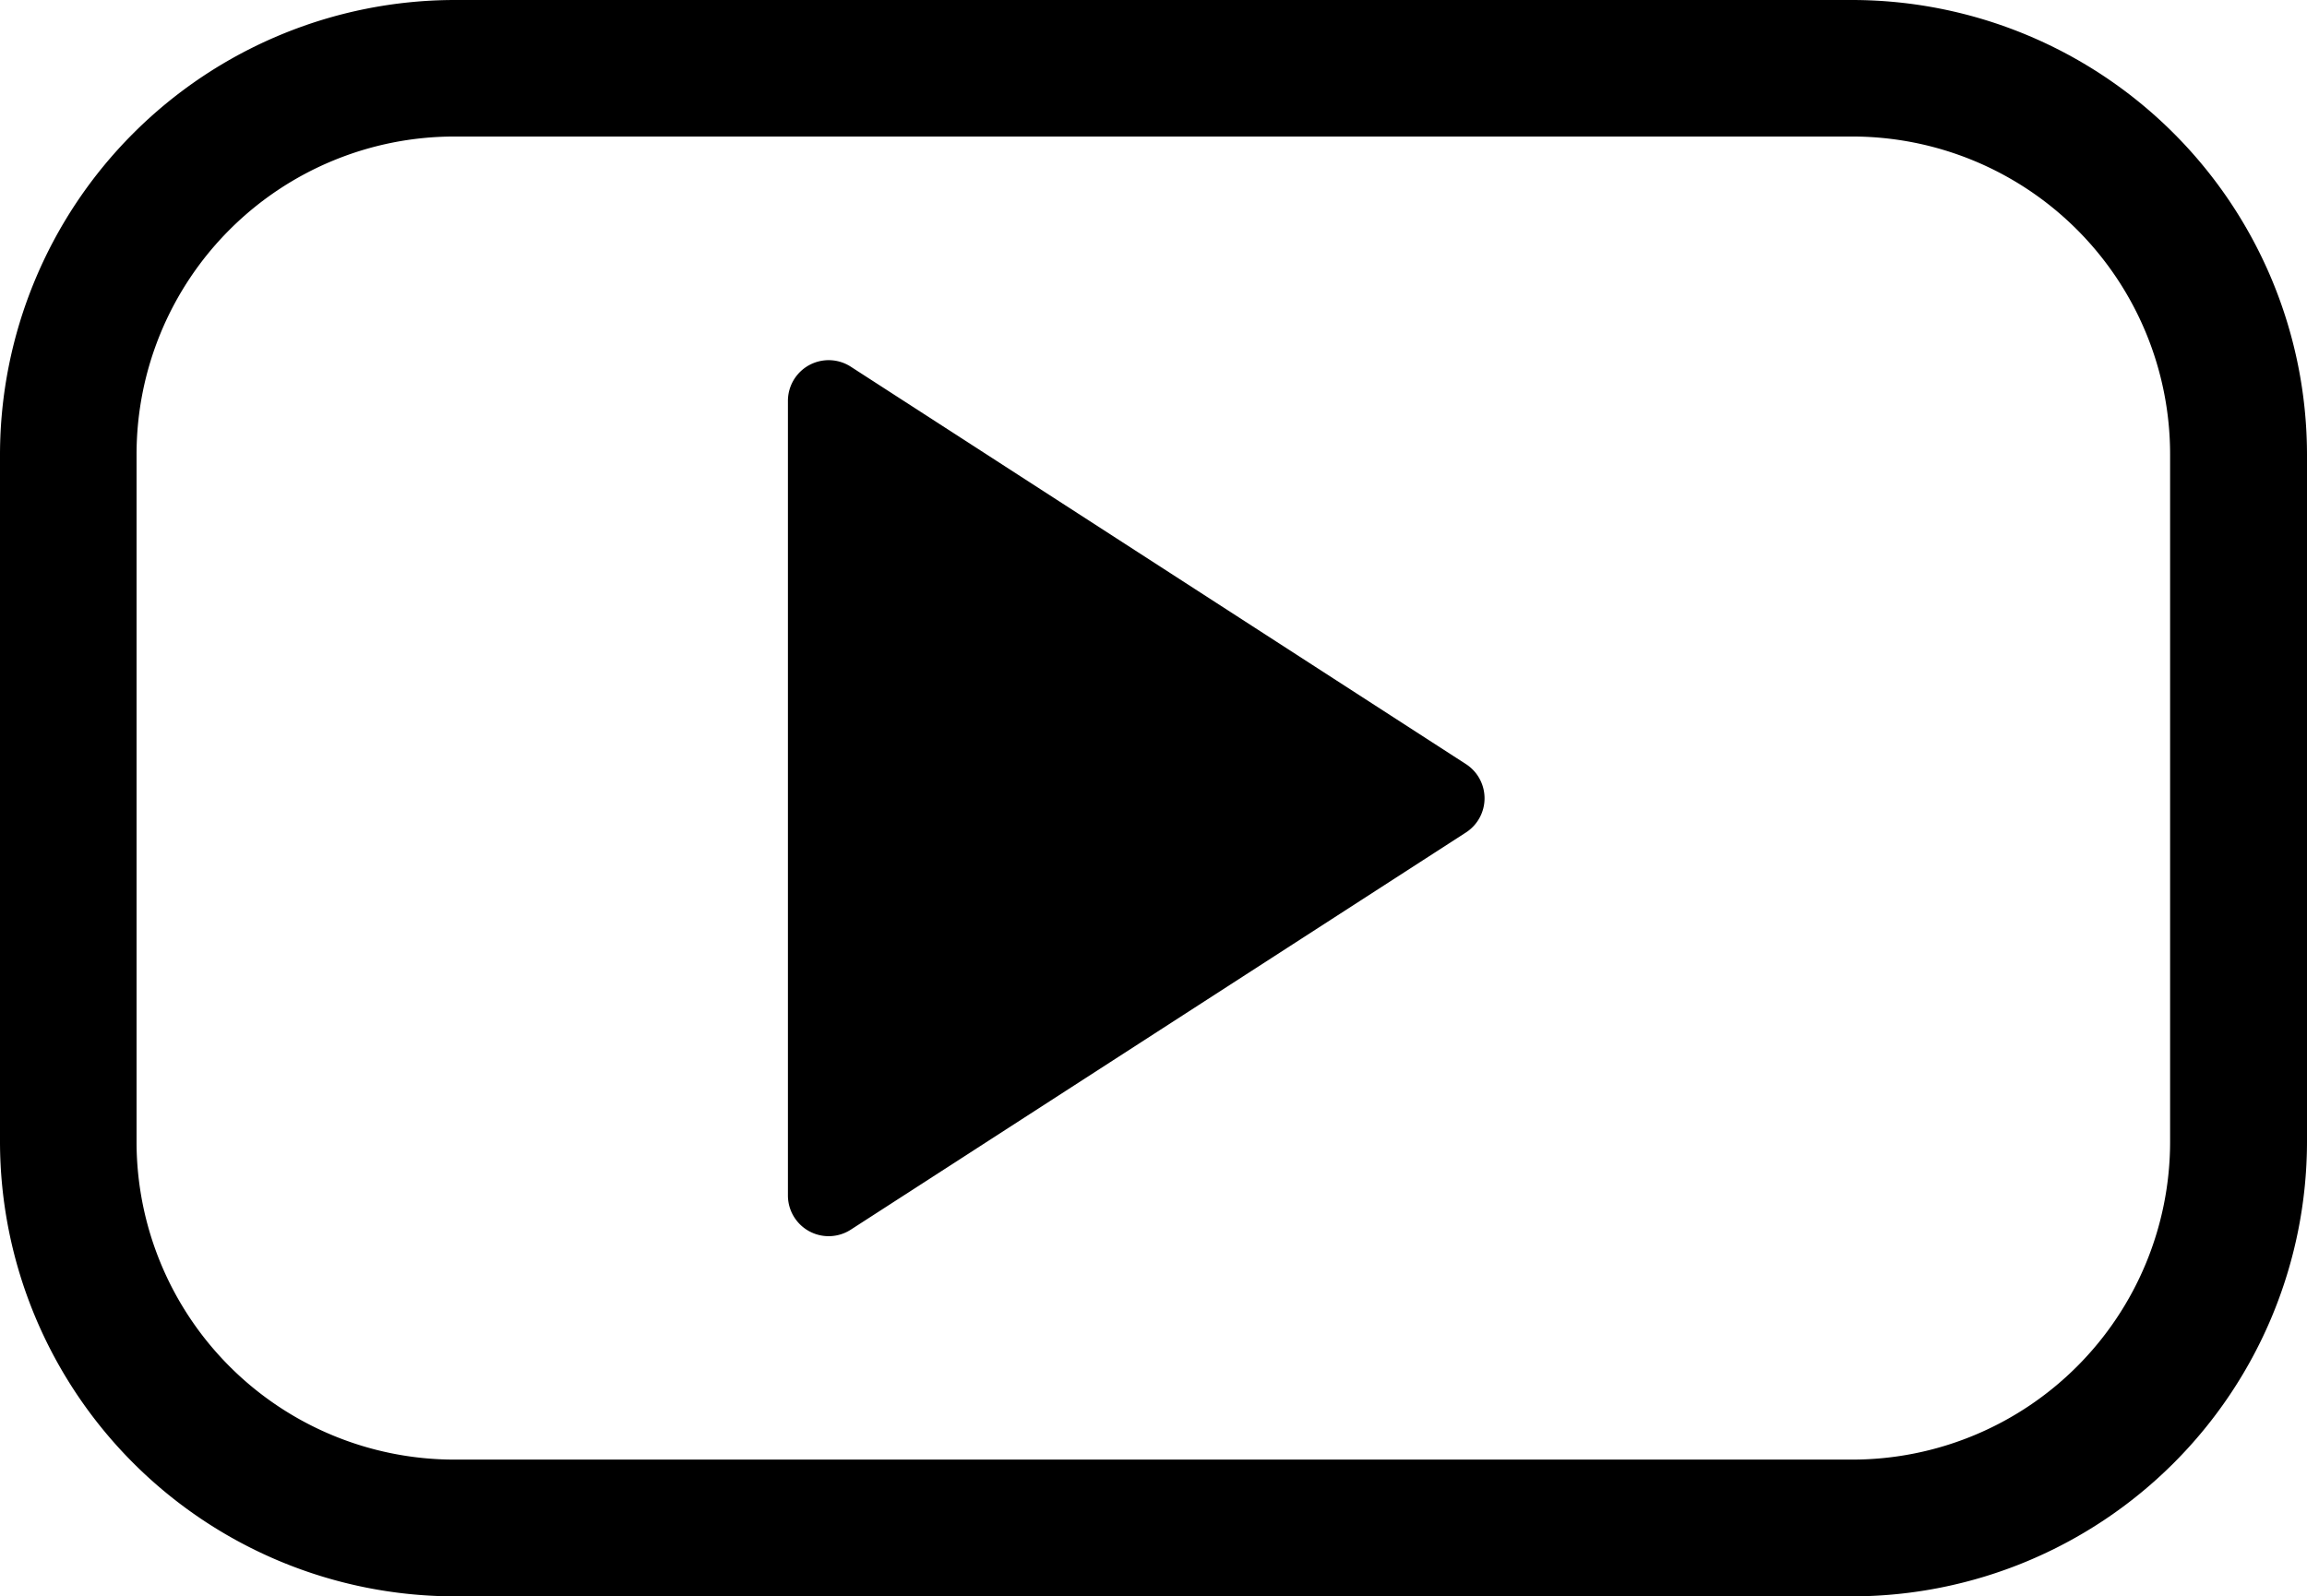 <svg xmlns="http://www.w3.org/2000/svg" width="202.73" height="140.32" viewBox="0 0 202.73 140.32"><defs><style>.cls-1{fill:#000000;}</style></defs><title>Fichier 1</title><g id="Calque_2" data-name="Calque 2"><g id="_3" data-name="3"><path class="cls-1" d="M162.79,140.32H39.94A40,40,0,0,1,0,100.38V39.94A40,40,0,0,1,39.94,0H162.79a40,40,0,0,1,39.94,39.94v60.45A40,40,0,0,1,162.79,140.32ZM39.94,12A27.94,27.94,0,0,0,12,39.94v60.45a27.94,27.94,0,0,0,27.91,27.91H162.79a27.94,27.94,0,0,0,27.91-27.91V39.94A27.94,27.94,0,0,0,162.79,12Z"/><path class="cls-1" d="M69.24,35.24v69.85a3.58,3.58,0,0,0,5.52,3l54.07-34.92a3.58,3.58,0,0,0,0-6L74.76,32.23A3.58,3.58,0,0,0,69.24,35.24Z"/></g></g></svg>